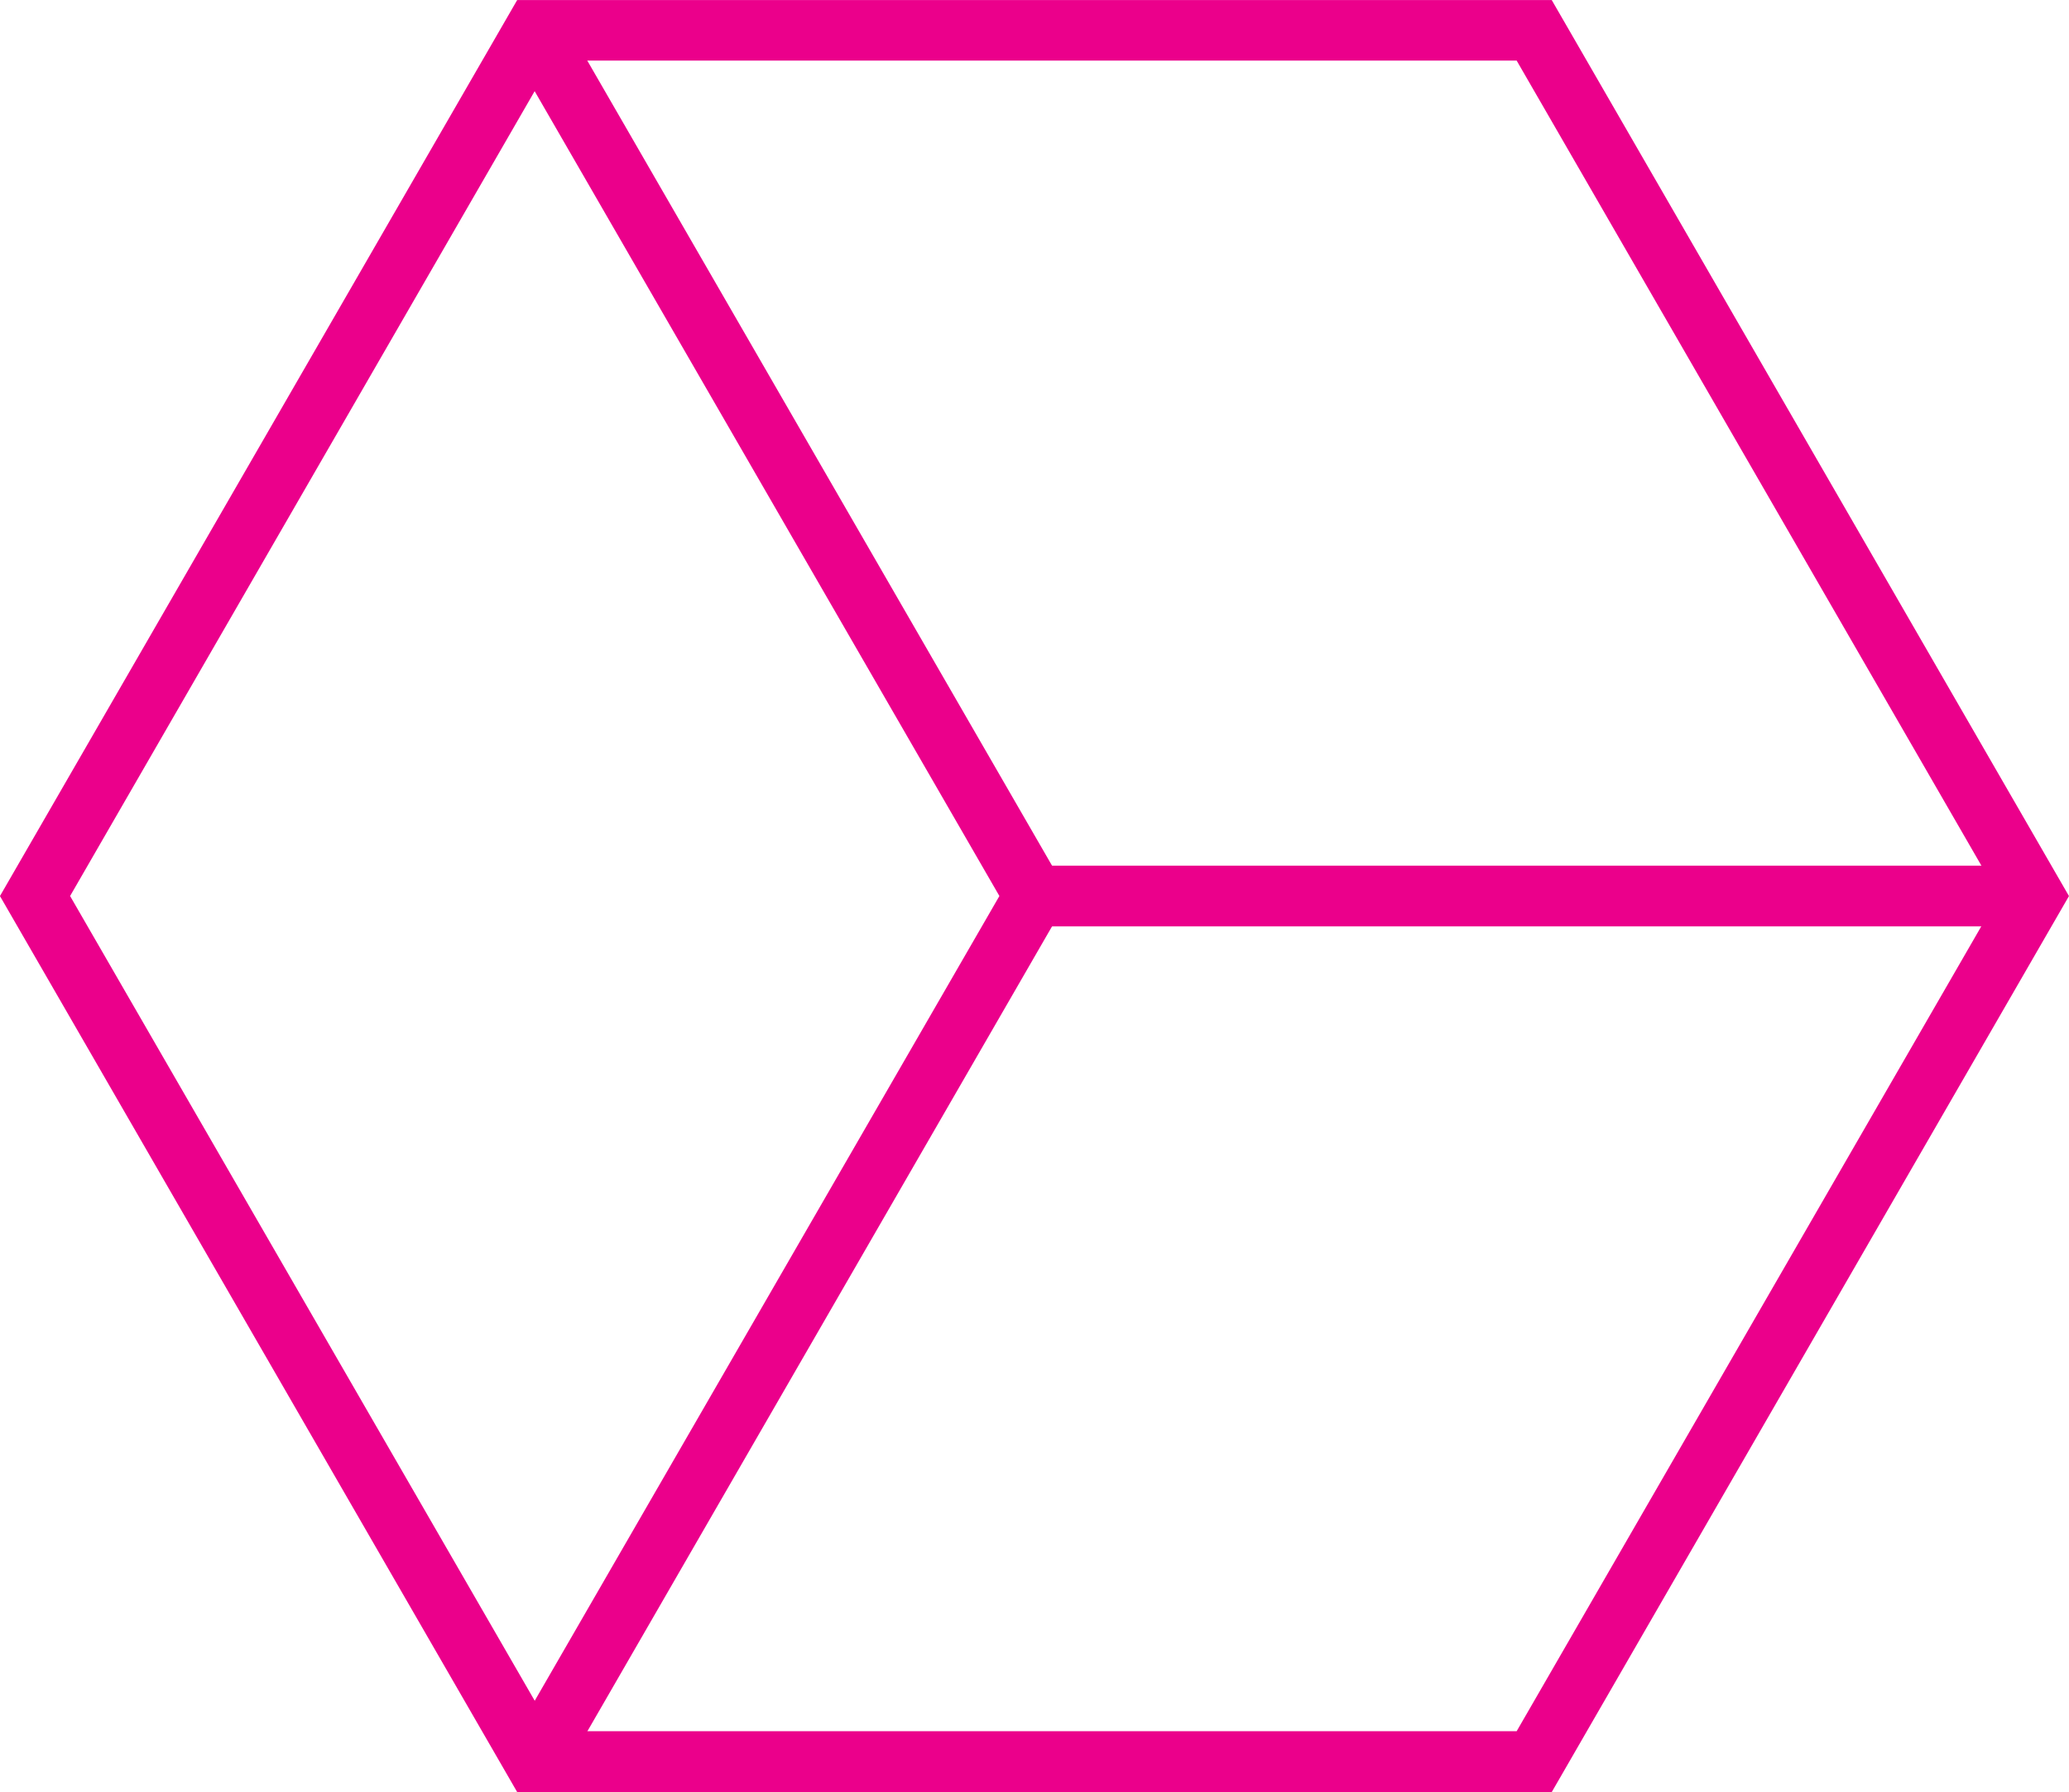 <svg id="Group_32" data-name="Group 32" xmlns="http://www.w3.org/2000/svg" width="50.978" height="44.149" viewBox="0 0 50.978 44.149">
  <path id="Path_29" data-name="Path 29" d="M1565.876,954.615h-25.49l-12.744-22.074,12.744-22.074h25.49l12.744,22.074Zm-24.625-1.5h23.761l11.881-20.578-11.881-20.578h-23.761L1529.37,932.54Z" transform="translate(-1527.643 -910.466)" fill="#eb008b"/>
  <path id="Path_30" data-name="Path 30" d="M1612.673,956.366l-1.3-.748,12.1-20.952-12.1-20.952,1.3-.748,12.529,21.7Z" transform="translate(-1598.849 -912.592)" fill="#eb008b"/>
  <rect id="Rectangle_4" data-name="Rectangle 4" width="24.625" height="1.496" transform="translate(25.49 21.326)" fill="#eb008b"/>
</svg>
